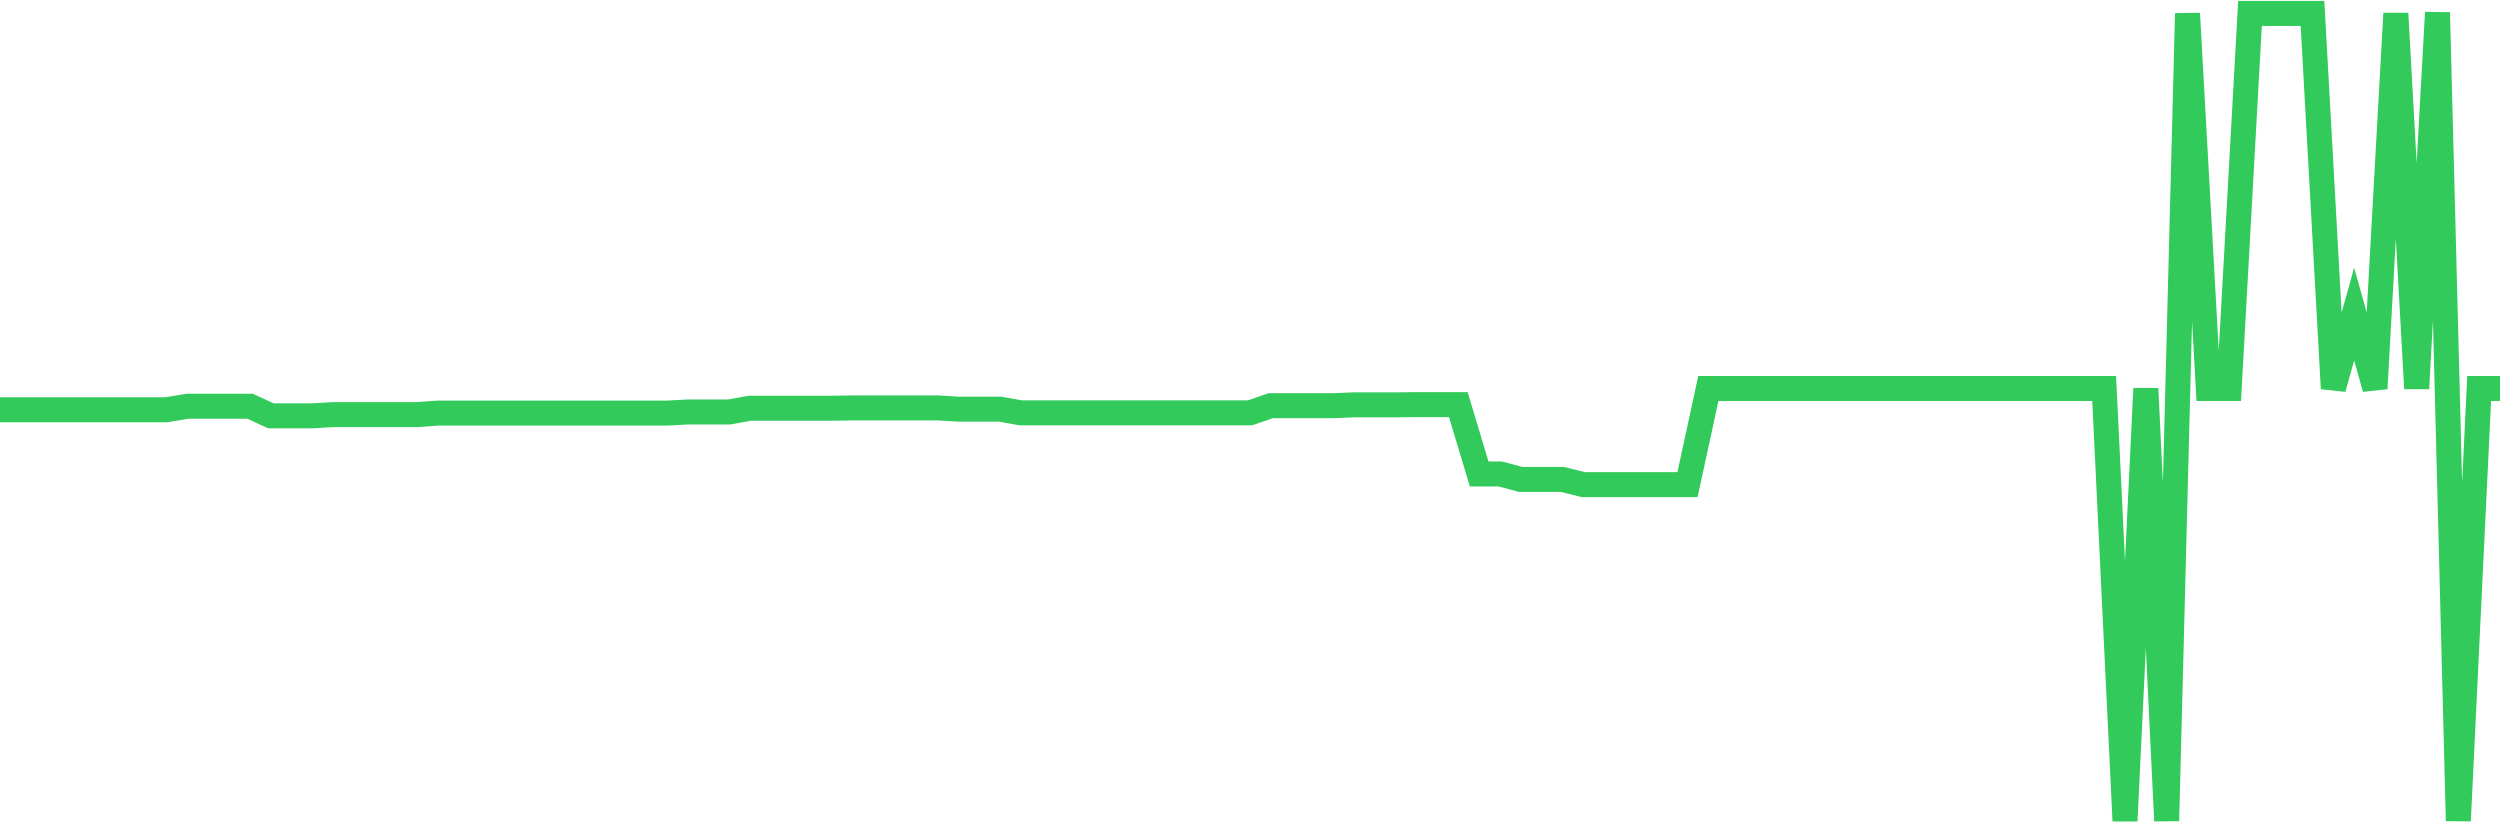 <svg
  xmlns="http://www.w3.org/2000/svg"
  xmlns:xlink="http://www.w3.org/1999/xlink"
  width="120"
  height="40"
  viewBox="0 0 120 40"
  preserveAspectRatio="none"
>
  <polyline
    points="0,19.668 1,19.668 2,19.668 3,19.668 4,19.668 5,19.668 6,19.668 7,19.668 8,19.668 9,19.499 10,19.499 11,19.499 12,19.499 13,19.959 14,19.959 15,19.959 16,19.901 17,19.901 18,19.901 19,19.901 20,19.901 21,19.83 22,19.83 23,19.83 24,19.83 25,19.83 26,19.83 27,19.83 28,19.83 29,19.83 30,19.83 31,19.83 32,19.83 33,19.775 34,19.775 35,19.775 36,19.594 37,19.594 38,19.594 39,19.594 40,19.594 41,19.579 42,19.579 43,19.579 44,19.579 45,19.579 46,19.64 47,19.64 48,19.64 49,19.817 50,19.817 51,19.817 52,19.817 53,19.817 54,19.817 55,19.817 56,19.817 57,19.817 58,19.817 59,19.817 60,19.817 61,19.472 62,19.472 63,19.472 64,19.472 65,19.433 66,19.433 67,19.433 68,19.421 69,19.421 70,19.421 71,22.749 72,22.749 73,23.014 74,23.014 75,23.014 76,23.262 77,23.262 78,23.262 79,23.262 80,23.262 81,23.262 82,18.649 83,18.649 84,18.649 85,18.649 86,18.649 87,18.649 88,18.649 89,18.649 90,18.649 91,18.649 92,18.649 93,18.649 94,18.649 95,18.649 96,18.649 97,18.649 98,18.649 99,18.649 100,18.649 101,18.649 102,39.4 103,18.649 104,39.4 105,0.646 106,18.649 107,18.649 108,0.646 109,0.646 110,0.646 111,0.646 112,18.649 113,15.075 114,18.649 115,0.646 116,18.649 117,0.6 118,39.4 119,18.649 120,18.649"
    fill="none"
    stroke="#32ca5b"
    stroke-width="1.2"
  >
  </polyline>
</svg>